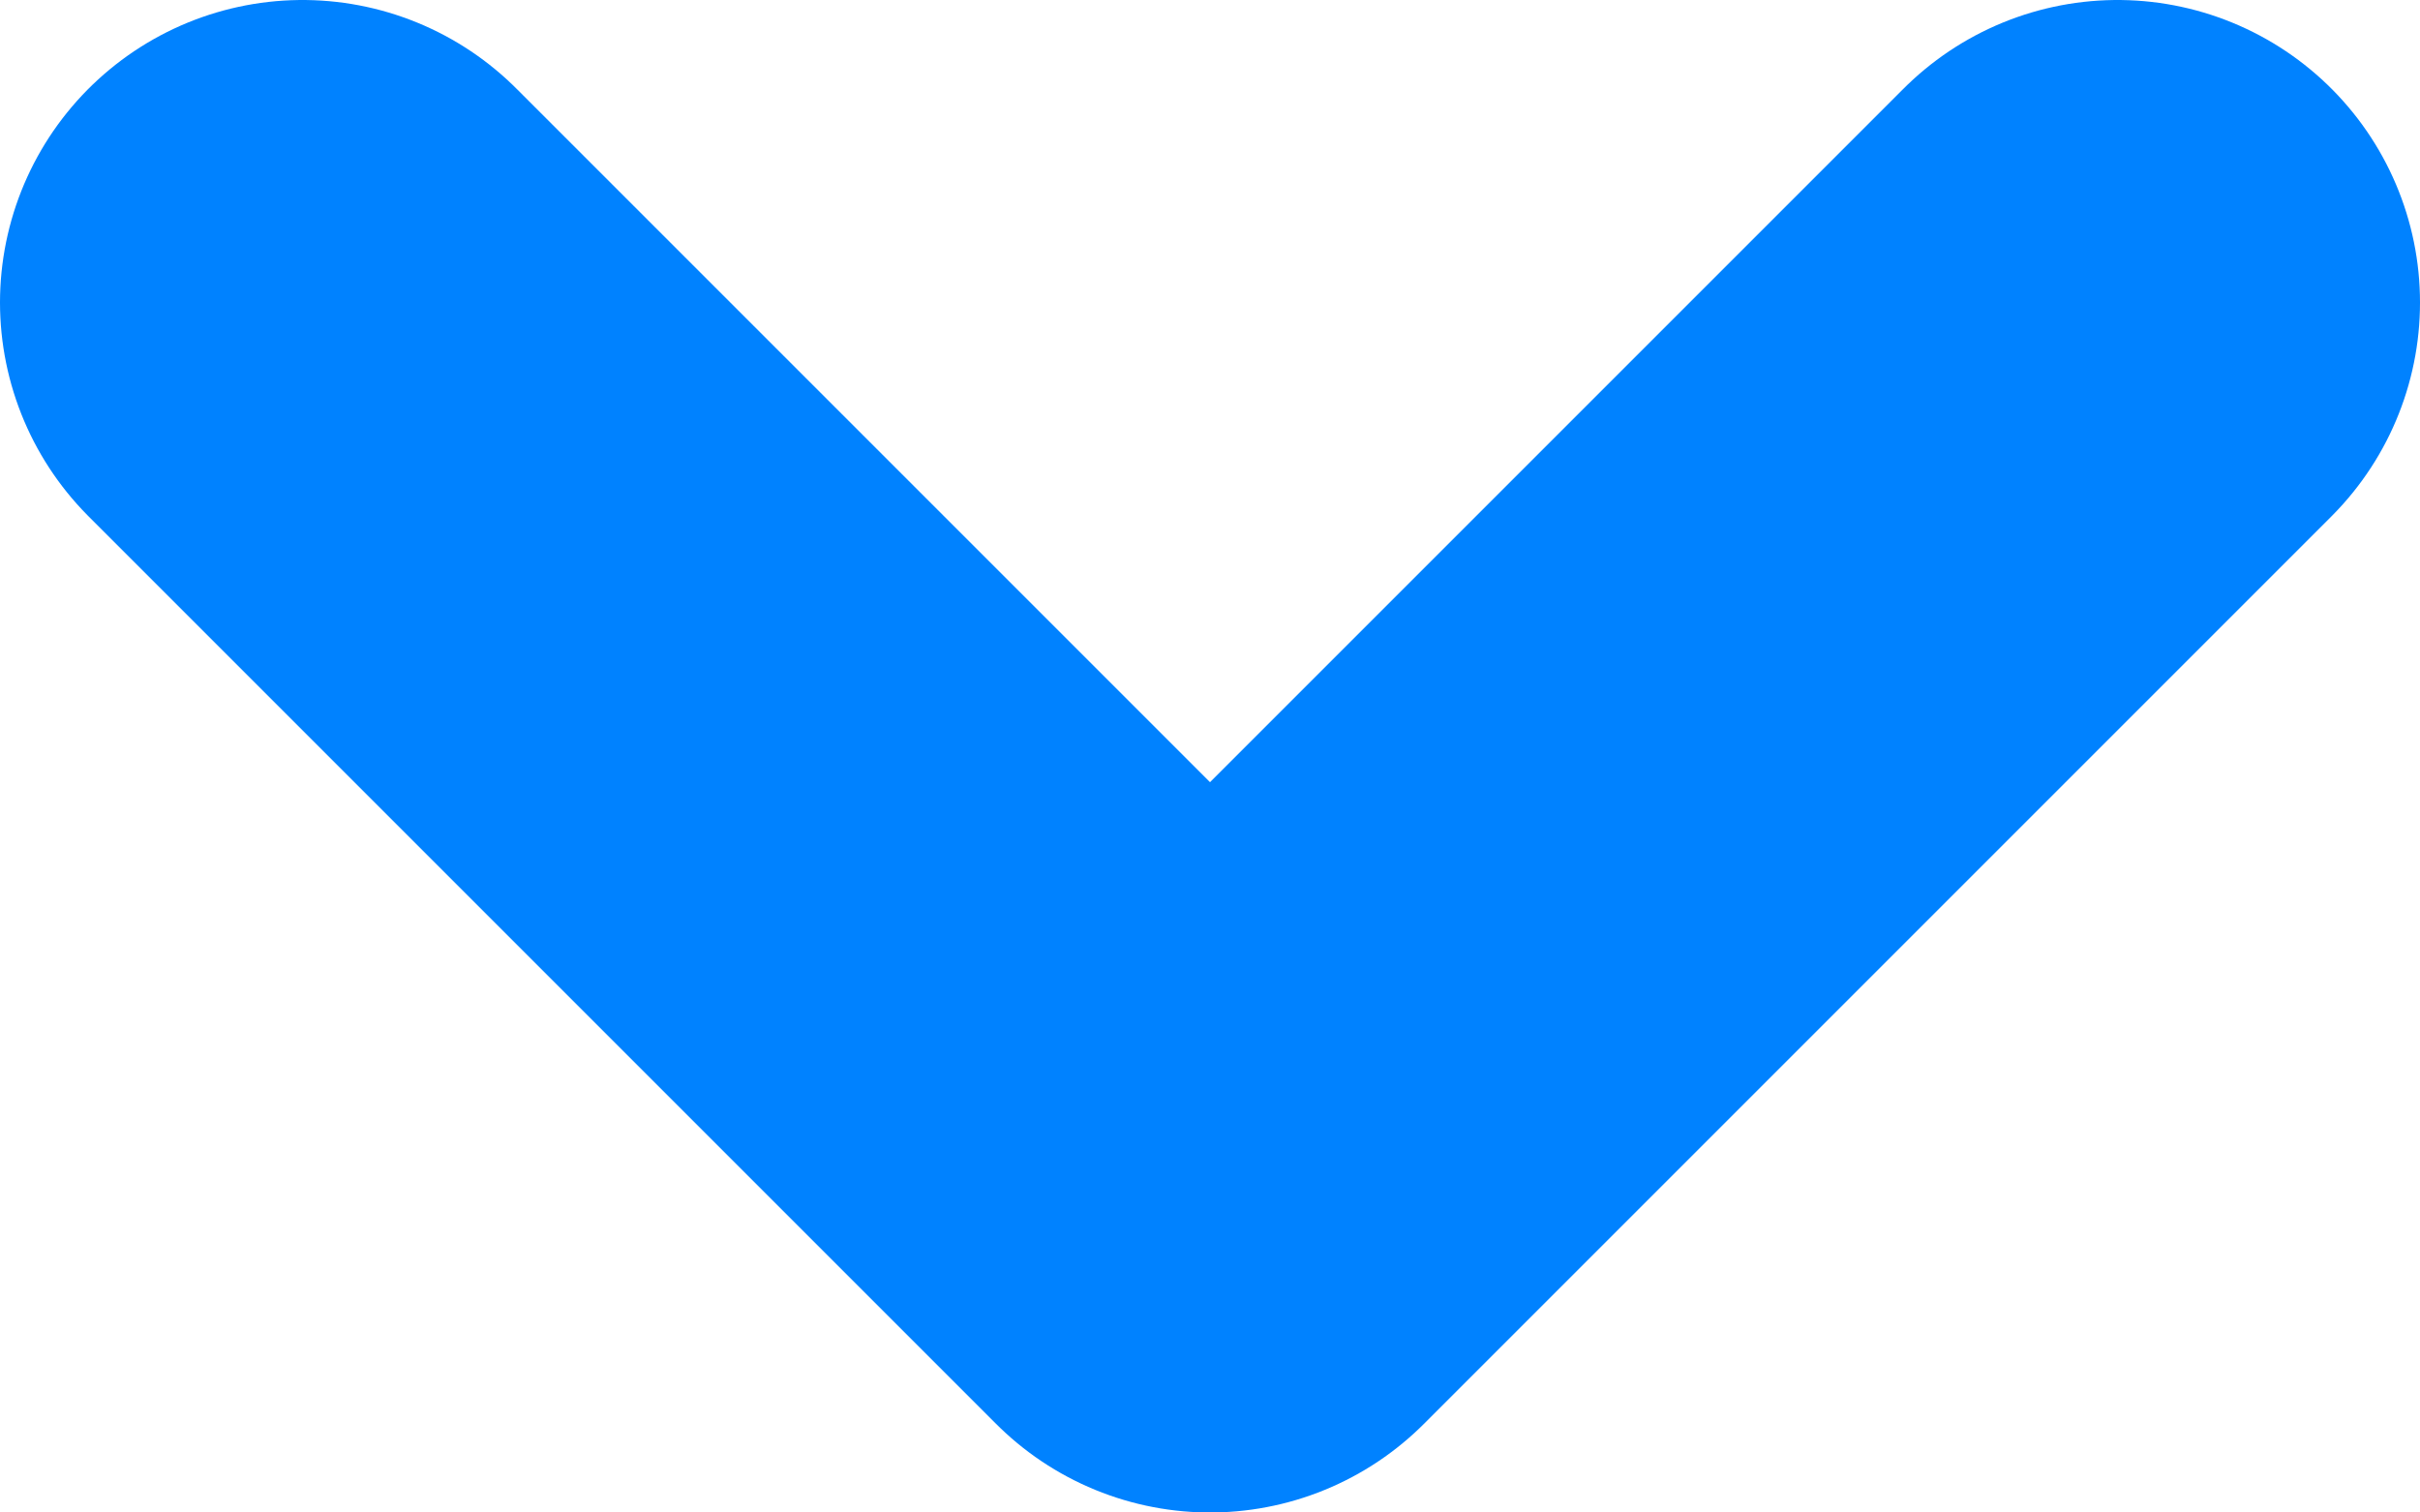 <svg width="8" height="5" viewBox="0 0 8 5" fill="none" xmlns="http://www.w3.org/2000/svg">
<path d="M7 1L4 4L1 1" stroke="#0082FF" stroke-width="2" stroke-linecap="round" stroke-linejoin="round"/>
</svg>
